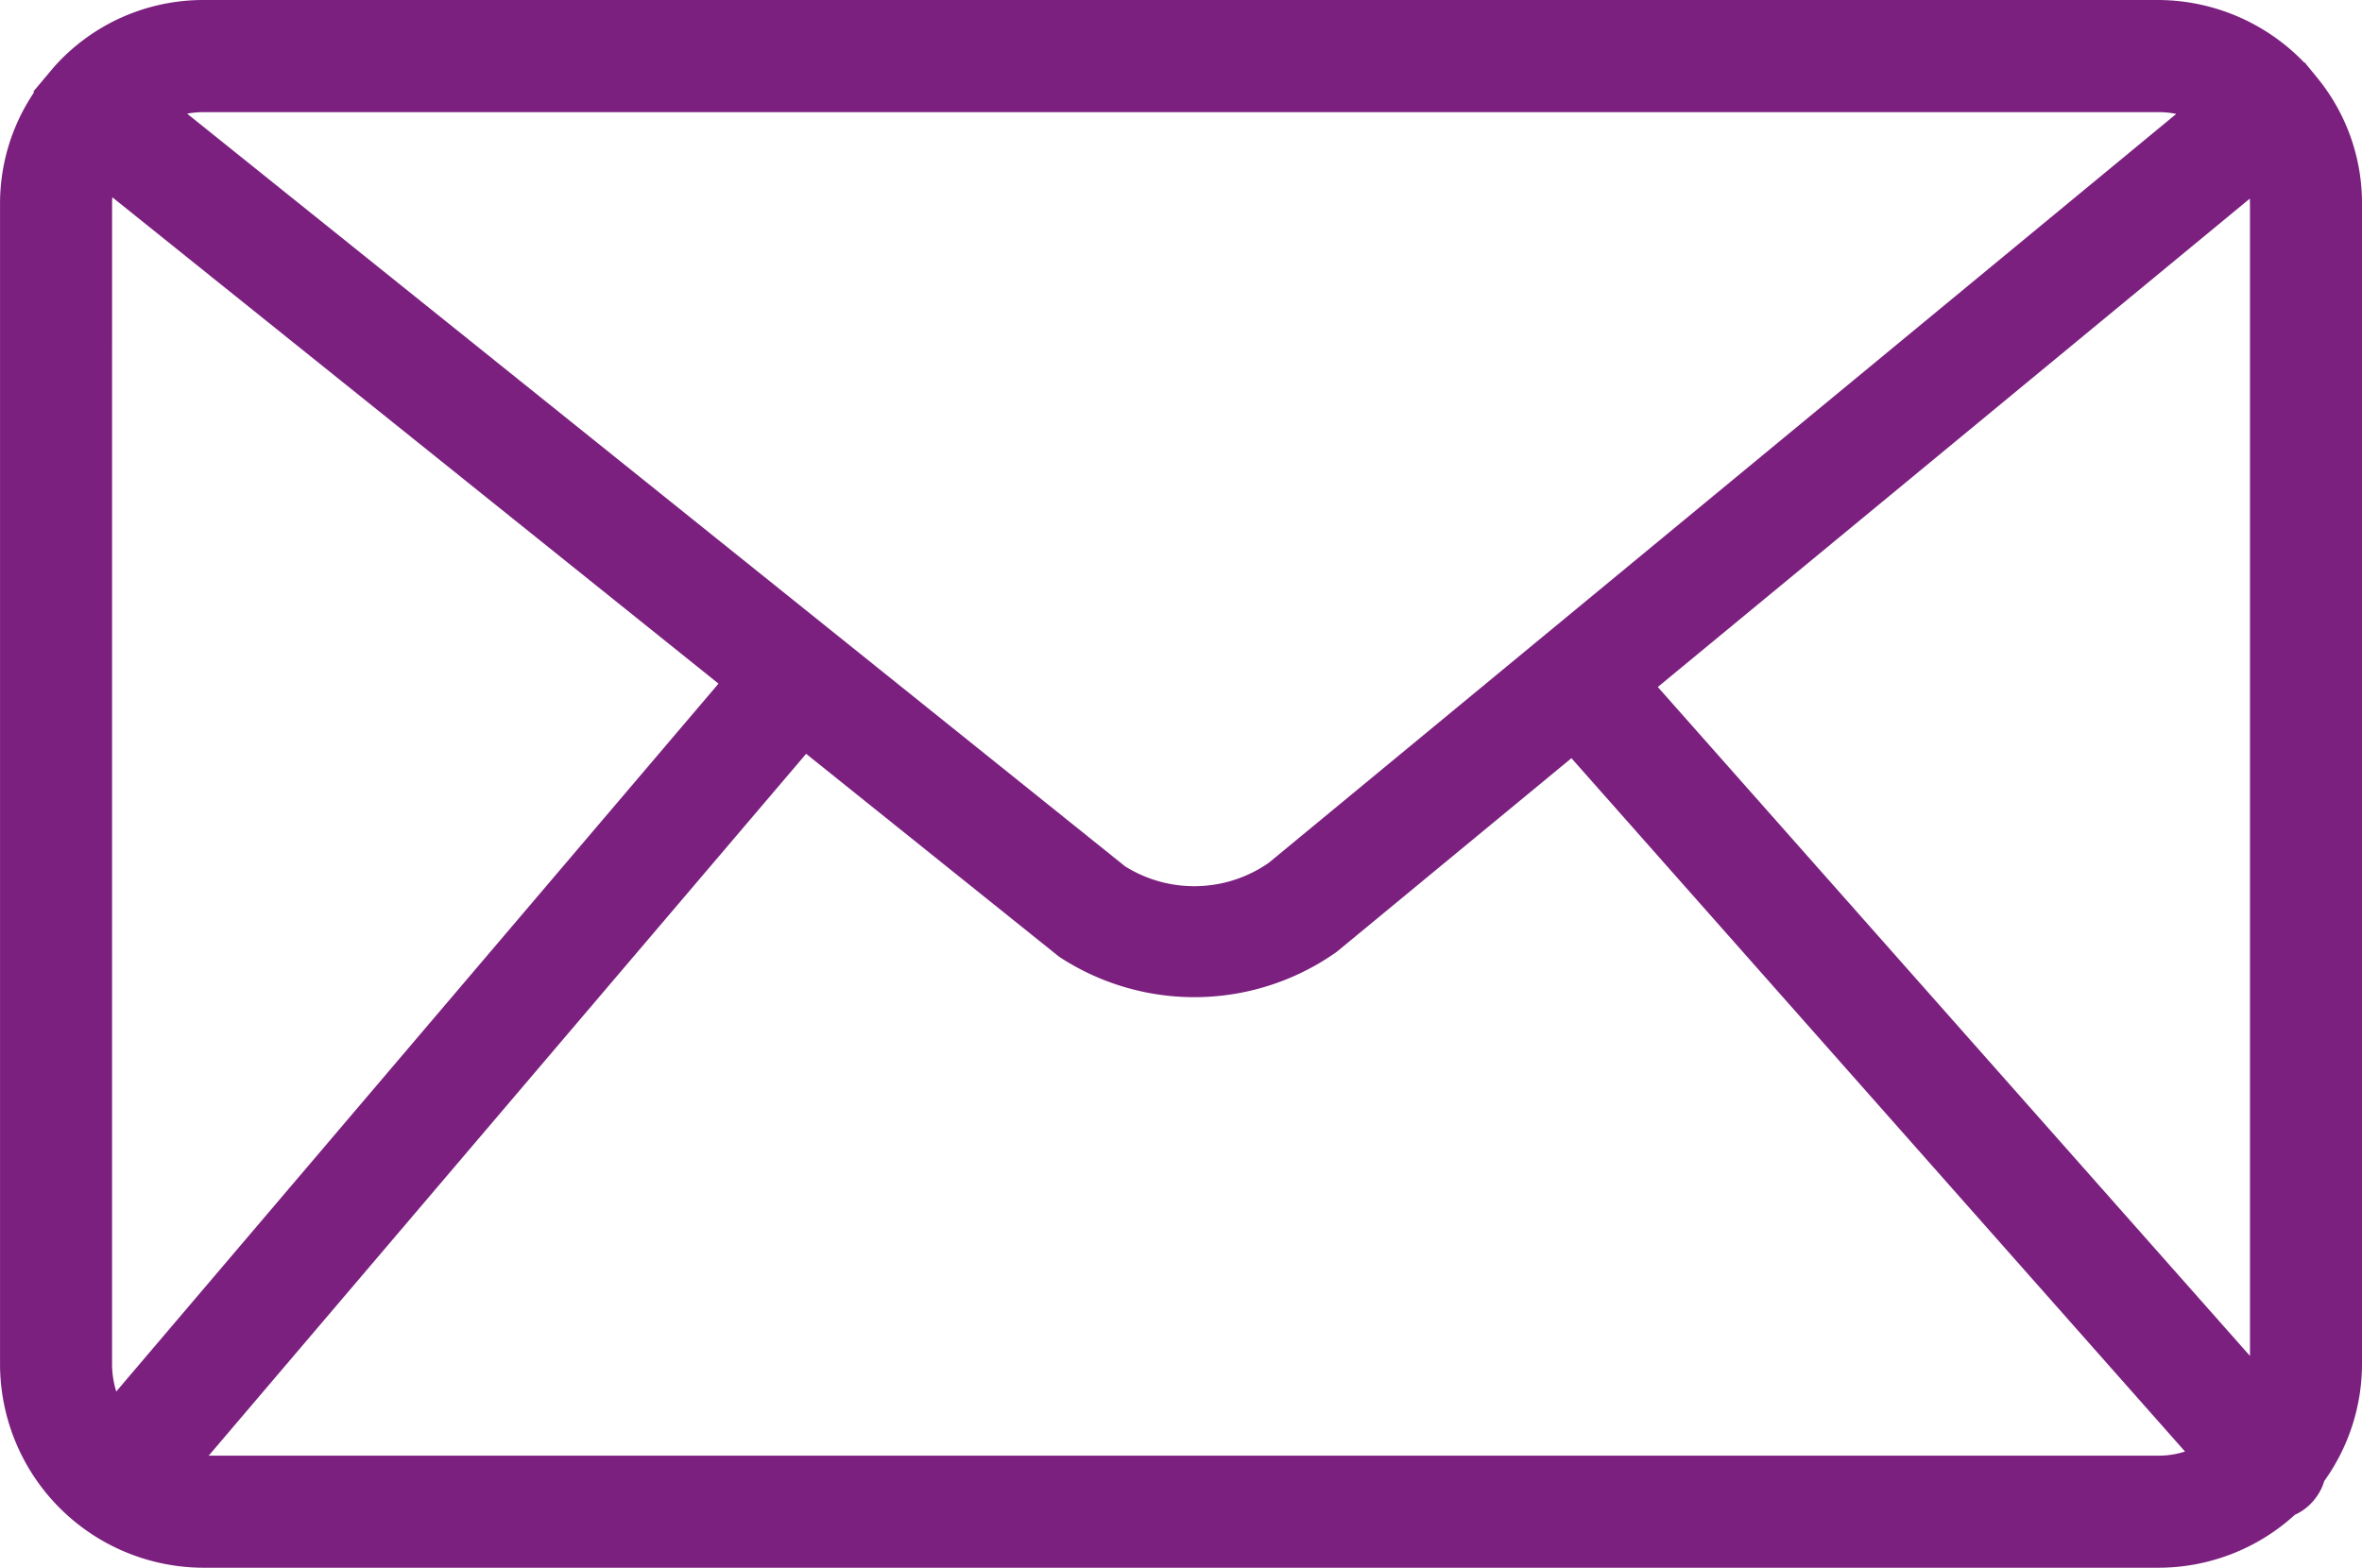 <svg xmlns="http://www.w3.org/2000/svg" width="71.309" height="47.341" viewBox="0 0 71.309 47.341"><defs><style>.a{fill:#7b207f;}</style></defs><path class="a" d="M632.379,494.744l-.4-.489h-.017a6.14,6.14,0,0,0-4.4-1.887H568.547a6.031,6.031,0,0,0-4.522,2.027l-.62.739.023.021a6,6,0,0,0-1.028,3.363v35.042a6.155,6.155,0,0,0,6.148,6.149H627.56a6.115,6.115,0,0,0,4.123-1.6,1.534,1.534,0,0,0,.395-.255,1.67,1.67,0,0,0,.492-.765,6.071,6.071,0,0,0,1.138-3.529V498.518A5.974,5.974,0,0,0,632.379,494.744Zm-2.053,3.774v34.795l-17.878-20.2,17.873-14.747Q630.326,498.441,630.325,498.518ZM600.7,518.425a3.938,3.938,0,0,1-4.333.105L568.048,495.8a2.808,2.808,0,0,1,.5-.046H627.56a2.68,2.68,0,0,1,.54.054Zm-13.964-3.294,7.637,6.127a7.434,7.434,0,0,0,8.379-.145l7.089-5.85L628.365,536.2a2.583,2.583,0,0,1-.8.125H568.7Zm-20.953-16.614c0-.064,0-.128.008-.191l18.3,14.686-18.182,21.375a2.8,2.8,0,0,1-.127-.829Z" transform="translate(-562.399 -492.368)"/></svg>